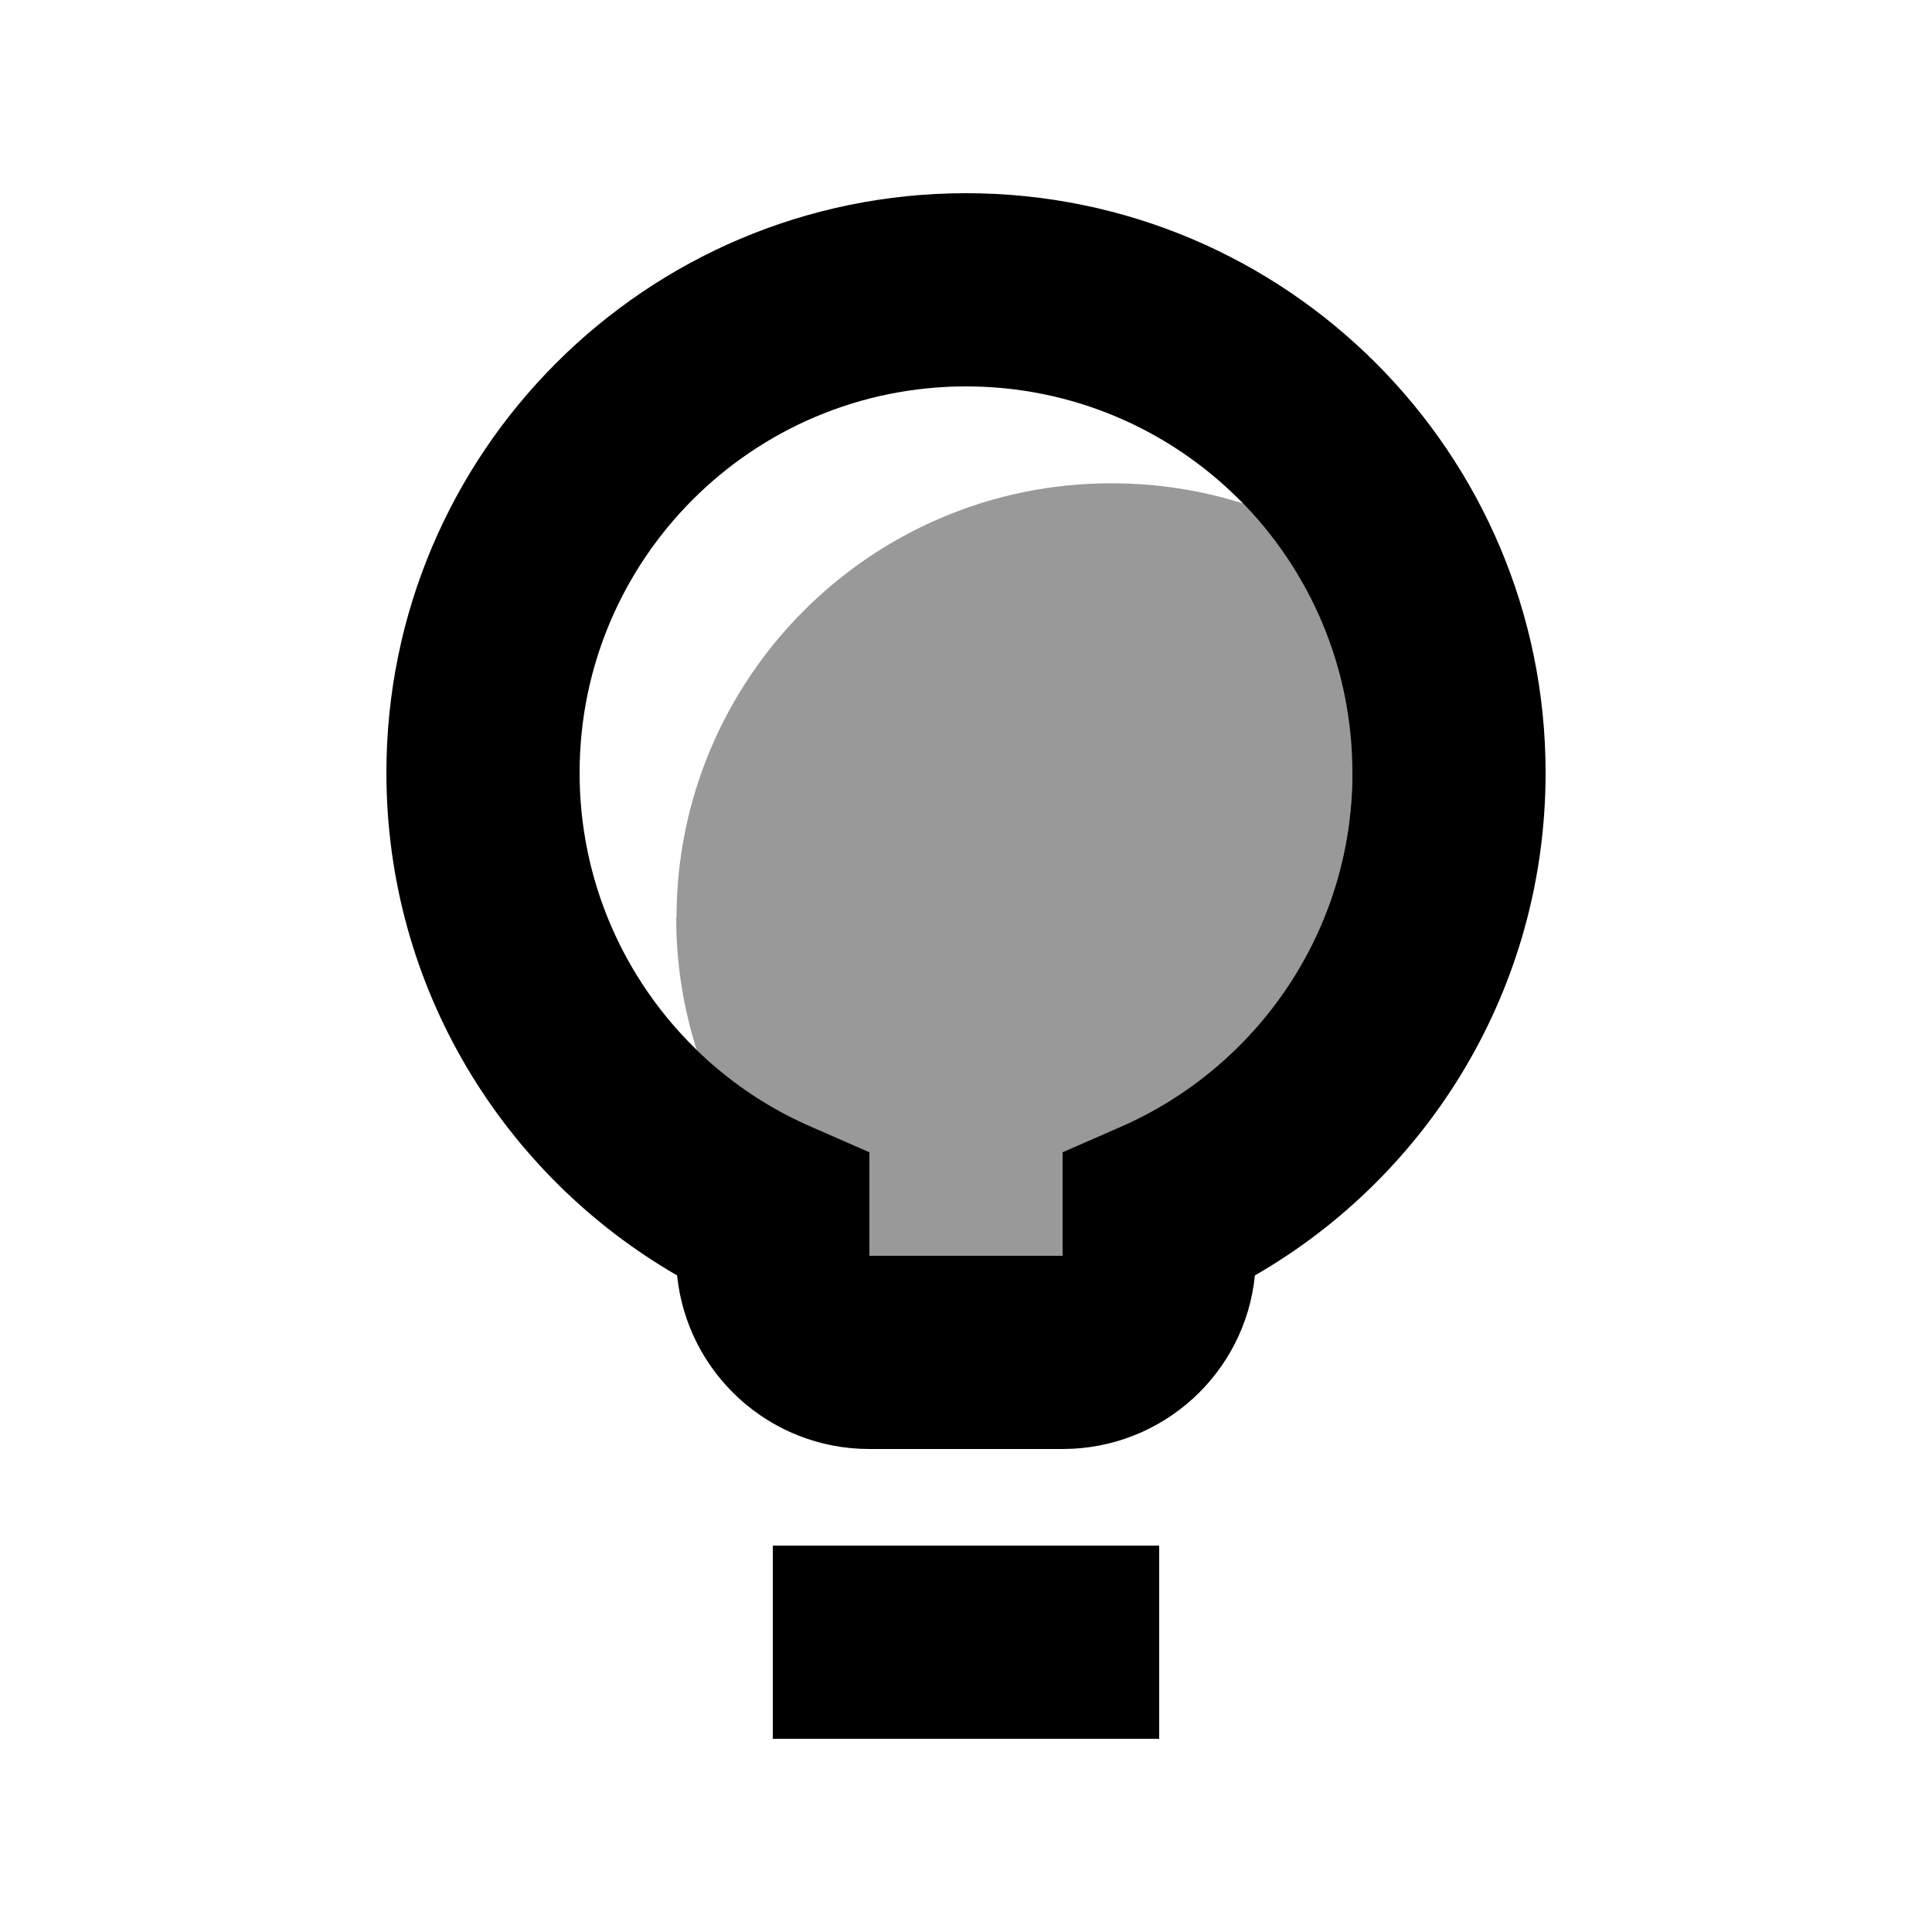 <svg xmlns="http://www.w3.org/2000/svg" viewBox="0 0 640 640"><!--! Font Awesome Pro 7.1.0 by @fontawesome - https://fontawesome.com License - https://fontawesome.com/license (Commercial License) Copyright 2025 Fonticons, Inc. --><path opacity=".4" fill="currentColor" d="M224 304C224 319.3 226.4 334 230.8 347.8C240.1 356.8 250.7 364.4 262.3 370.3C262.7 370.5 263.1 370.7 263.4 370.9C263.4 370.9 263.5 370.9 263.5 371C265.2 371.9 267 372.7 268.8 373.4L288 381.8L288 416.1L352 416.1L352 381.8L371.2 373.4C416.5 353.6 448 308.5 448 256.1C448 255.6 448 255 448 254.5C448 254.2 448 254 448 253.7C448 253.7 448 253.7 448 253.6C448 253.4 448 253.1 448 252.9C448 252.9 448 252.8 448 252.8C448 252.6 448 252.4 448 252.2C448 252.1 448 251.8 448 251.4C448 251.3 448 251 448 250.7C448 250.3 448 250.1 448 249.9C446.5 217.6 432.9 188.5 411.8 166.8C398 162.4 383.4 160.1 368.1 160.1C288.6 160.1 224.1 224.6 224.1 304.1z"/><path fill="currentColor" d="M384 576L256 576L256 512L384 512L384 576zM320 64C426 64 512 150 512 256C512 327.3 473.2 389.4 415.7 422.5C412.5 454.8 385.2 480 352 480L288 480C254.8 480 227.6 454.8 224.3 422.5C166.8 389.3 128 327.2 128 256C128 150 214 64 320 64zM320 128C249.3 128 192 185.3 192 256C192 308.4 223.5 353.6 268.8 373.3L288 381.7L288 416L352 416L352 381.7L371.2 373.3C416.5 353.5 448 308.4 448 256C448 185.3 390.7 128 320 128z"/></svg>